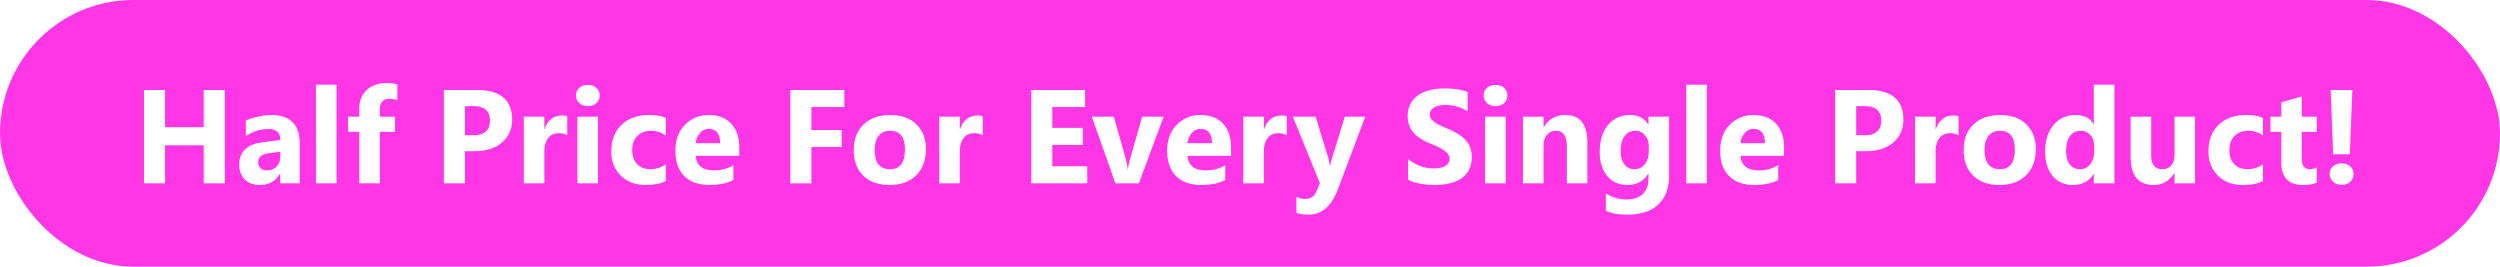 <svg xmlns="http://www.w3.org/2000/svg" width="900" height="96" fill="none"><g clip-path="url(#a)"><rect width="900" height="96" fill="#FF36E6" rx="48"/><g filter="url(#b)"><path fill="#fff" d="M80.93 66h-7.594V52.313H59.414V66h-7.57V32.39h7.57v13.407h13.922V32.39h7.594zm26.953 0h-7.008v-3.445h-.094q-2.415 4.03-7.148 4.03-3.492 0-5.508-1.968-1.992-1.992-1.992-5.297 0-6.984 8.273-8.062l6.516-.867q0-3.938-4.266-3.938-4.29 0-8.156 2.555V43.43q1.547-.797 4.219-1.407 2.696-.609 4.898-.609 10.266 0 10.266 10.242zm-6.961-9.75v-1.617l-4.36.562q-3.609.47-3.609 3.258 0 1.267.867 2.086.89.797 2.39.797 2.087 0 3.4-1.43 1.311-1.452 1.312-3.656M121.148 66h-7.406V30.469h7.406zm21.891-29.86q-1.43-.561-2.742-.562-3.563 0-3.563 3.867V42h5.485v5.46h-5.485V66h-7.382V47.46h-4.032V42h4.032v-2.977q0-4.101 2.671-6.609 2.673-2.508 7.266-2.508 2.25 0 3.75.469zm24.328 18.282V66h-7.57V32.39h11.859q12.703 0 12.703 10.712 0 5.062-3.656 8.203-3.633 3.117-9.726 3.117zm0-16.219V48.68h2.977q6.047 0 6.047-5.297 0-5.18-6.047-5.18zm36.844 10.477q-1.337-.727-3.117-.727-2.414 0-3.774 1.781-1.359 1.758-1.359 4.805V66h-7.406V42h7.406v4.453h.094q1.758-4.875 6.328-4.875 1.171 0 1.828.281zm7.406-10.477q-1.875 0-3.07-1.101-1.195-1.125-1.195-2.743 0-1.664 1.195-2.718t3.07-1.055q1.898 0 3.071 1.055 1.195 1.054 1.195 2.718 0 1.688-1.195 2.766-1.173 1.078-3.071 1.078M215.273 66h-7.406V42h7.406zm24.422-.867q-2.508 1.453-7.242 1.453-5.531 0-8.953-3.352t-3.422-8.648q0-6.118 3.656-9.633 3.68-3.54 9.821-3.539 4.242 0 6.14 1.125v6.281q-2.32-1.734-5.179-1.734-3.188 0-5.063 1.875-1.851 1.851-1.851 5.133 0 3.188 1.781 5.015 1.78 1.805 4.898 1.805 2.766 0 5.414-1.734zm26.438-9.024h-15.656q.375 5.227 6.586 5.227 3.96 0 6.96-1.875v5.344q-3.327 1.78-8.648 1.78-5.813 0-9.023-3.21-3.211-3.234-3.211-9 0-5.976 3.468-9.469 3.47-3.492 8.532-3.492 5.25 0 8.109 3.117 2.883 3.118 2.883 8.461zm-6.867-4.547q0-5.156-4.172-5.156-1.782 0-3.094 1.477-1.289 1.475-1.57 3.68zm44.695-13.007h-11.859v8.25H303v6.14h-10.898V66h-7.571V32.39h19.43zm16.266 28.03q-6 0-9.446-3.35-3.422-3.375-3.422-9.141 0-5.953 3.563-9.305 3.563-3.375 9.633-3.375 5.976 0 9.375 3.375 3.398 3.351 3.398 8.883 0 5.977-3.515 9.445-3.493 3.47-9.586 3.469m.187-19.5q-2.625 0-4.078 1.806-1.453 1.804-1.453 5.109 0 6.915 5.578 6.914 5.32 0 5.32-7.102 0-6.726-5.367-6.726m33.375 1.595q-1.337-.727-3.117-.727-2.413 0-3.774 1.781-1.359 1.758-1.359 4.805V66h-7.406V42h7.406v4.453h.094q1.758-4.875 6.328-4.875 1.172 0 1.828.281zM391.406 66H371.25V32.39h19.383v6.165H378.82v7.476h10.993v6.14H378.82v7.688h12.586zm27.516-24-8.93 24h-8.437l-8.508-24h7.922l4.172 14.79q.703 2.506.82 4.265h.094q.163-1.665.867-4.125L411.188 42zm24.258 14.11h-15.657q.375 5.226 6.586 5.226 3.961 0 6.961-1.875v5.344q-3.327 1.78-8.648 1.78-5.812 0-9.024-3.21-3.21-3.234-3.21-9 0-5.976 3.468-9.469 3.47-3.492 8.532-3.492 5.25 0 8.109 3.117 2.883 3.118 2.883 8.461zm-6.867-4.547q0-5.157-4.172-5.157-1.782 0-3.094 1.477-1.289 1.475-1.57 3.68zm26.929-2.883q-1.335-.727-3.117-.727-2.414 0-3.773 1.781-1.36 1.758-1.36 4.805V66h-7.406V42h7.406v4.453h.094q1.758-4.875 6.328-4.875 1.172 0 1.828.281zM491.484 42l-9.75 25.922q-3.515 9.351-10.593 9.351-2.696 0-4.43-.609v-5.906a6.23 6.23 0 0 0 3.211.867q2.859 0 3.984-2.695l1.266-2.977L465.422 42h8.203l4.477 14.602q.422 1.359.656 3.21h.094q.21-1.358.773-3.164L484.148 42zm15.422 22.71v-7.5q2.04 1.712 4.43 2.58 2.39.843 4.828.843 1.43 0 2.484-.258 1.078-.258 1.782-.703.726-.47 1.078-1.078.351-.633.351-1.36 0-.984-.562-1.757-.563-.774-1.547-1.43a15.5 15.5 0 0 0-2.297-1.266q-1.335-.609-2.883-1.242-3.938-1.641-5.882-4.008-1.923-2.367-1.922-5.718 0-2.625 1.054-4.5a9 9 0 0 1 2.86-3.118q1.828-1.218 4.218-1.78 2.391-.588 5.063-.587 2.625 0 4.641.328 2.038.305 3.75.961v7.008q-.844-.585-1.852-1.031a13 13 0 0 0-2.039-.727 14.5 14.5 0 0 0-2.109-.445 15 15 0 0 0-1.969-.14q-1.29 0-2.344.257-1.055.234-1.781.68-.728.445-1.125 1.078a2.47 2.47 0 0 0-.399 1.383q0 .843.446 1.523.445.657 1.265 1.266.82.585 1.993 1.172 1.172.562 2.648 1.172a28 28 0 0 1 3.609 1.804q1.617.938 2.766 2.133a8.3 8.3 0 0 1 1.758 2.742q.609 1.523.609 3.563 0 2.813-1.078 4.734a8.7 8.7 0 0 1-2.883 3.094q-1.828 1.172-4.265 1.687-2.415.516-5.11.516a28.7 28.7 0 0 1-5.273-.469q-2.484-.468-4.313-1.406m31.477-26.507q-1.875 0-3.07-1.101-1.196-1.125-1.196-2.743 0-1.664 1.196-2.718t3.07-1.055q1.898 0 3.07 1.055 1.195 1.054 1.195 2.718 0 1.688-1.195 2.766-1.172 1.078-3.07 1.078M542.039 66h-7.406V42h7.406zm29.414 0h-7.383V52.664q0-5.578-3.984-5.578-1.922 0-3.164 1.477-1.242 1.476-1.242 3.75V66h-7.407V42h7.407v3.797h.093q2.649-4.383 7.711-4.383 7.97 0 7.969 9.89zm29.414-2.742q0 6.68-3.867 10.336-3.867 3.68-11.203 3.68-4.851 0-7.688-1.383v-6.235q3.703 2.156 7.477 2.156 3.75 0 5.812-1.992 2.063-1.968 2.063-5.367v-1.898h-.094q-2.53 4.03-7.476 4.03-4.595 0-7.289-3.233-2.696-3.235-2.696-8.672 0-6.095 3-9.68t7.899-3.586q4.383 0 6.562 3.375h.094V42h7.406zm-7.312-8.79V52.57q0-2.273-1.36-3.867-1.335-1.617-3.492-1.617-2.46 0-3.867 1.922t-1.406 5.414q0 3 1.336 4.758 1.335 1.734 3.656 1.734 2.297 0 3.703-1.758 1.43-1.781 1.43-4.687M614.461 66h-7.406V30.469h7.406zm27.797-9.89h-15.656q.375 5.226 6.586 5.226 3.96 0 6.96-1.875v5.344q-3.327 1.78-8.648 1.78-5.813 0-9.023-3.21-3.211-3.234-3.211-9 0-5.976 3.468-9.469 3.47-3.492 8.532-3.492 5.25 0 8.109 3.117 2.883 3.118 2.883 8.461zm-6.867-4.547q0-5.157-4.172-5.157-1.782 0-3.094 1.477-1.289 1.475-1.57 3.68zm32.836 2.859V66h-7.571V32.39h11.86q12.702 0 12.703 10.712 0 5.062-3.656 8.203-3.634 3.117-9.727 3.117zm0-16.219V48.68h2.976q6.047 0 6.047-5.297 0-5.18-6.047-5.18zM705.07 48.68q-1.335-.727-3.117-.727-2.414 0-3.773 1.781-1.36 1.758-1.36 4.805V66h-7.406V42h7.406v4.453h.094q1.758-4.875 6.328-4.875 1.172 0 1.828.281zm14.719 17.906q-6 0-9.445-3.352-3.422-3.375-3.422-9.14 0-5.953 3.562-9.305 3.563-3.375 9.633-3.375 5.978 0 9.375 3.375 3.399 3.351 3.399 8.883 0 5.977-3.516 9.445-3.492 3.47-9.586 3.469m.188-19.5q-2.625 0-4.079 1.805T714.445 54q0 6.915 5.578 6.914 5.32 0 5.321-7.102 0-6.726-5.367-6.726M761.18 66h-7.407v-3.305h-.093q-2.532 3.89-7.43 3.89-4.5 0-7.242-3.163-2.742-3.187-2.742-8.883 0-5.953 3.023-9.539t7.922-3.586q4.64 0 6.469 3.328h.093V30.47h7.407zm-7.266-11.672v-1.805q0-2.343-1.359-3.89-1.36-1.547-3.539-1.547-2.461 0-3.844 1.945-1.383 1.922-1.383 5.297 0 3.164 1.336 4.875t3.703 1.711q2.25 0 3.656-1.805 1.43-1.805 1.43-4.78M790.219 66h-7.383v-3.656h-.117q-2.743 4.242-7.336 4.242-8.344 0-8.344-10.102V42h7.383v13.828q0 5.086 4.031 5.086 1.992 0 3.188-1.383 1.195-1.406 1.195-3.797V42h7.383zm24.445-.867q-2.508 1.453-7.242 1.453-5.532 0-8.953-3.352-3.422-3.351-3.422-8.648 0-6.118 3.656-9.633 3.68-3.54 9.82-3.539 4.243 0 6.141 1.125v6.281q-2.32-1.734-5.18-1.734-3.187 0-5.062 1.875-1.852 1.851-1.852 5.133 0 3.188 1.782 5.015 1.78 1.805 4.898 1.805 2.765 0 5.414-1.734zm19.383.586q-1.64.867-4.945.867-7.829 0-7.829-8.133V47.461h-3.89V42h3.89v-5.18l7.383-2.11V42h5.391v5.46h-5.391v9.704q0 3.75 2.977 3.75 1.172 0 2.414-.68zm12.797-33.328-.914 23.156h-6l-.867-23.156zM843 66.539q-1.875 0-3.094-1.125-1.218-1.148-1.218-2.766 0-1.687 1.218-2.765 1.242-1.078 3.094-1.078 1.875 0 3.07 1.101 1.196 1.079 1.196 2.742 0 1.688-1.196 2.79-1.171 1.101-3.07 1.101"/></g></g><defs><clipPath id="a"><path fill="#fff" d="M0 0h900v96H0z"/></clipPath><filter id="b" width="827.422" height="79.367" x="35.844" y="13.906" color-interpolation-filters="sRGB" filterUnits="userSpaceOnUse"><feFlood flood-opacity="0" result="BackgroundImageFix"/><feColorMatrix in="SourceAlpha" result="hardAlpha" values="0 0 0 0 0 0 0 0 0 0 0 0 0 0 0 0 0 0 127 0"/><feOffset/><feGaussianBlur stdDeviation="8"/><feComposite in2="hardAlpha" operator="out"/><feColorMatrix values="0 0 0 0 0.717 0 0 0 0 0.076 0 0 0 0 0.637 0 0 0 1 0"/><feBlend in2="BackgroundImageFix" result="effect1_dropShadow_1417_2149"/><feBlend in="SourceGraphic" in2="effect1_dropShadow_1417_2149" result="shape"/></filter></defs></svg>